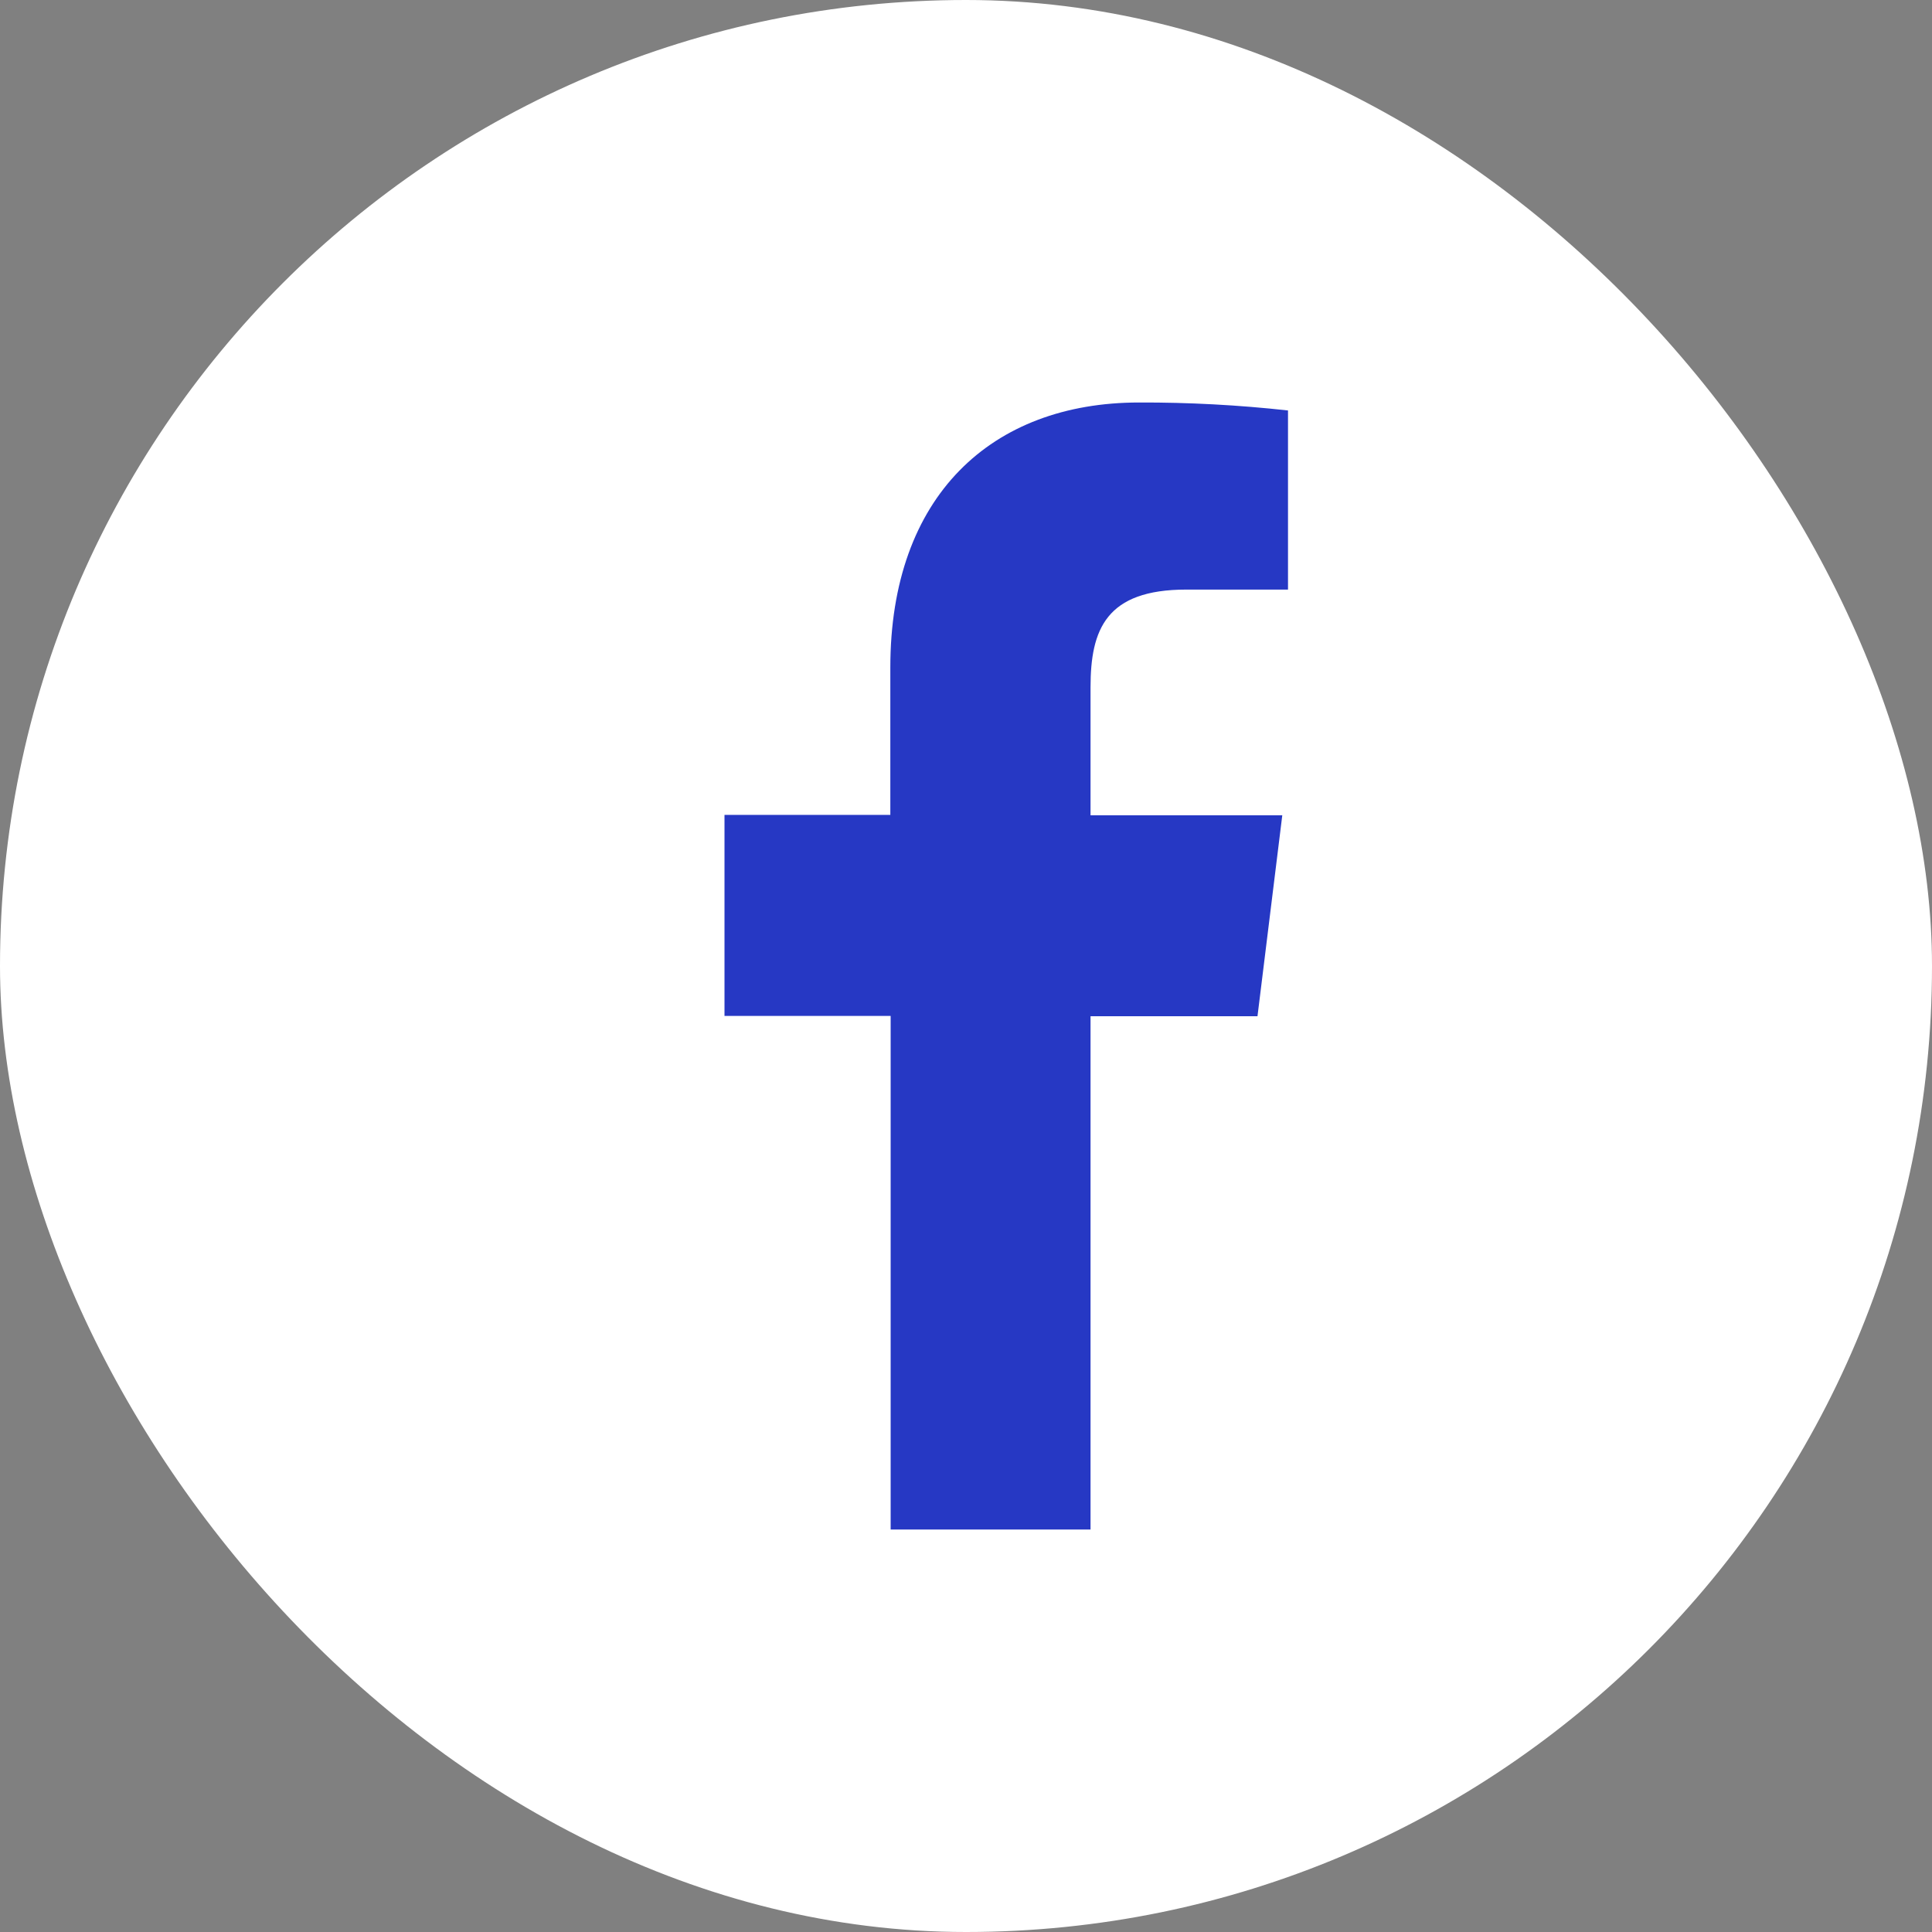 <?xml version="1.0" encoding="UTF-8"?>
<svg xmlns="http://www.w3.org/2000/svg" width="24" height="24" viewBox="0 0 24 24" fill="none">
  <rect x="0" y="0" width="24" height="24" fill="#808080" stroke="none"/>
  <rect width="24" height="24" rx="12" fill="white"></rect>
  <path d="M13.547 19V12.624H15.621L15.929 10.128H13.547V8.538C13.547 7.818 13.741 7.324 14.737 7.324H16V5.099C15.386 5.031 14.768 4.998 14.15 5C12.318 5 11.06 6.161 11.06 8.291V10.123H9V12.62H11.064V19H13.547Z" fill="#2638C4"></path>
</svg>
